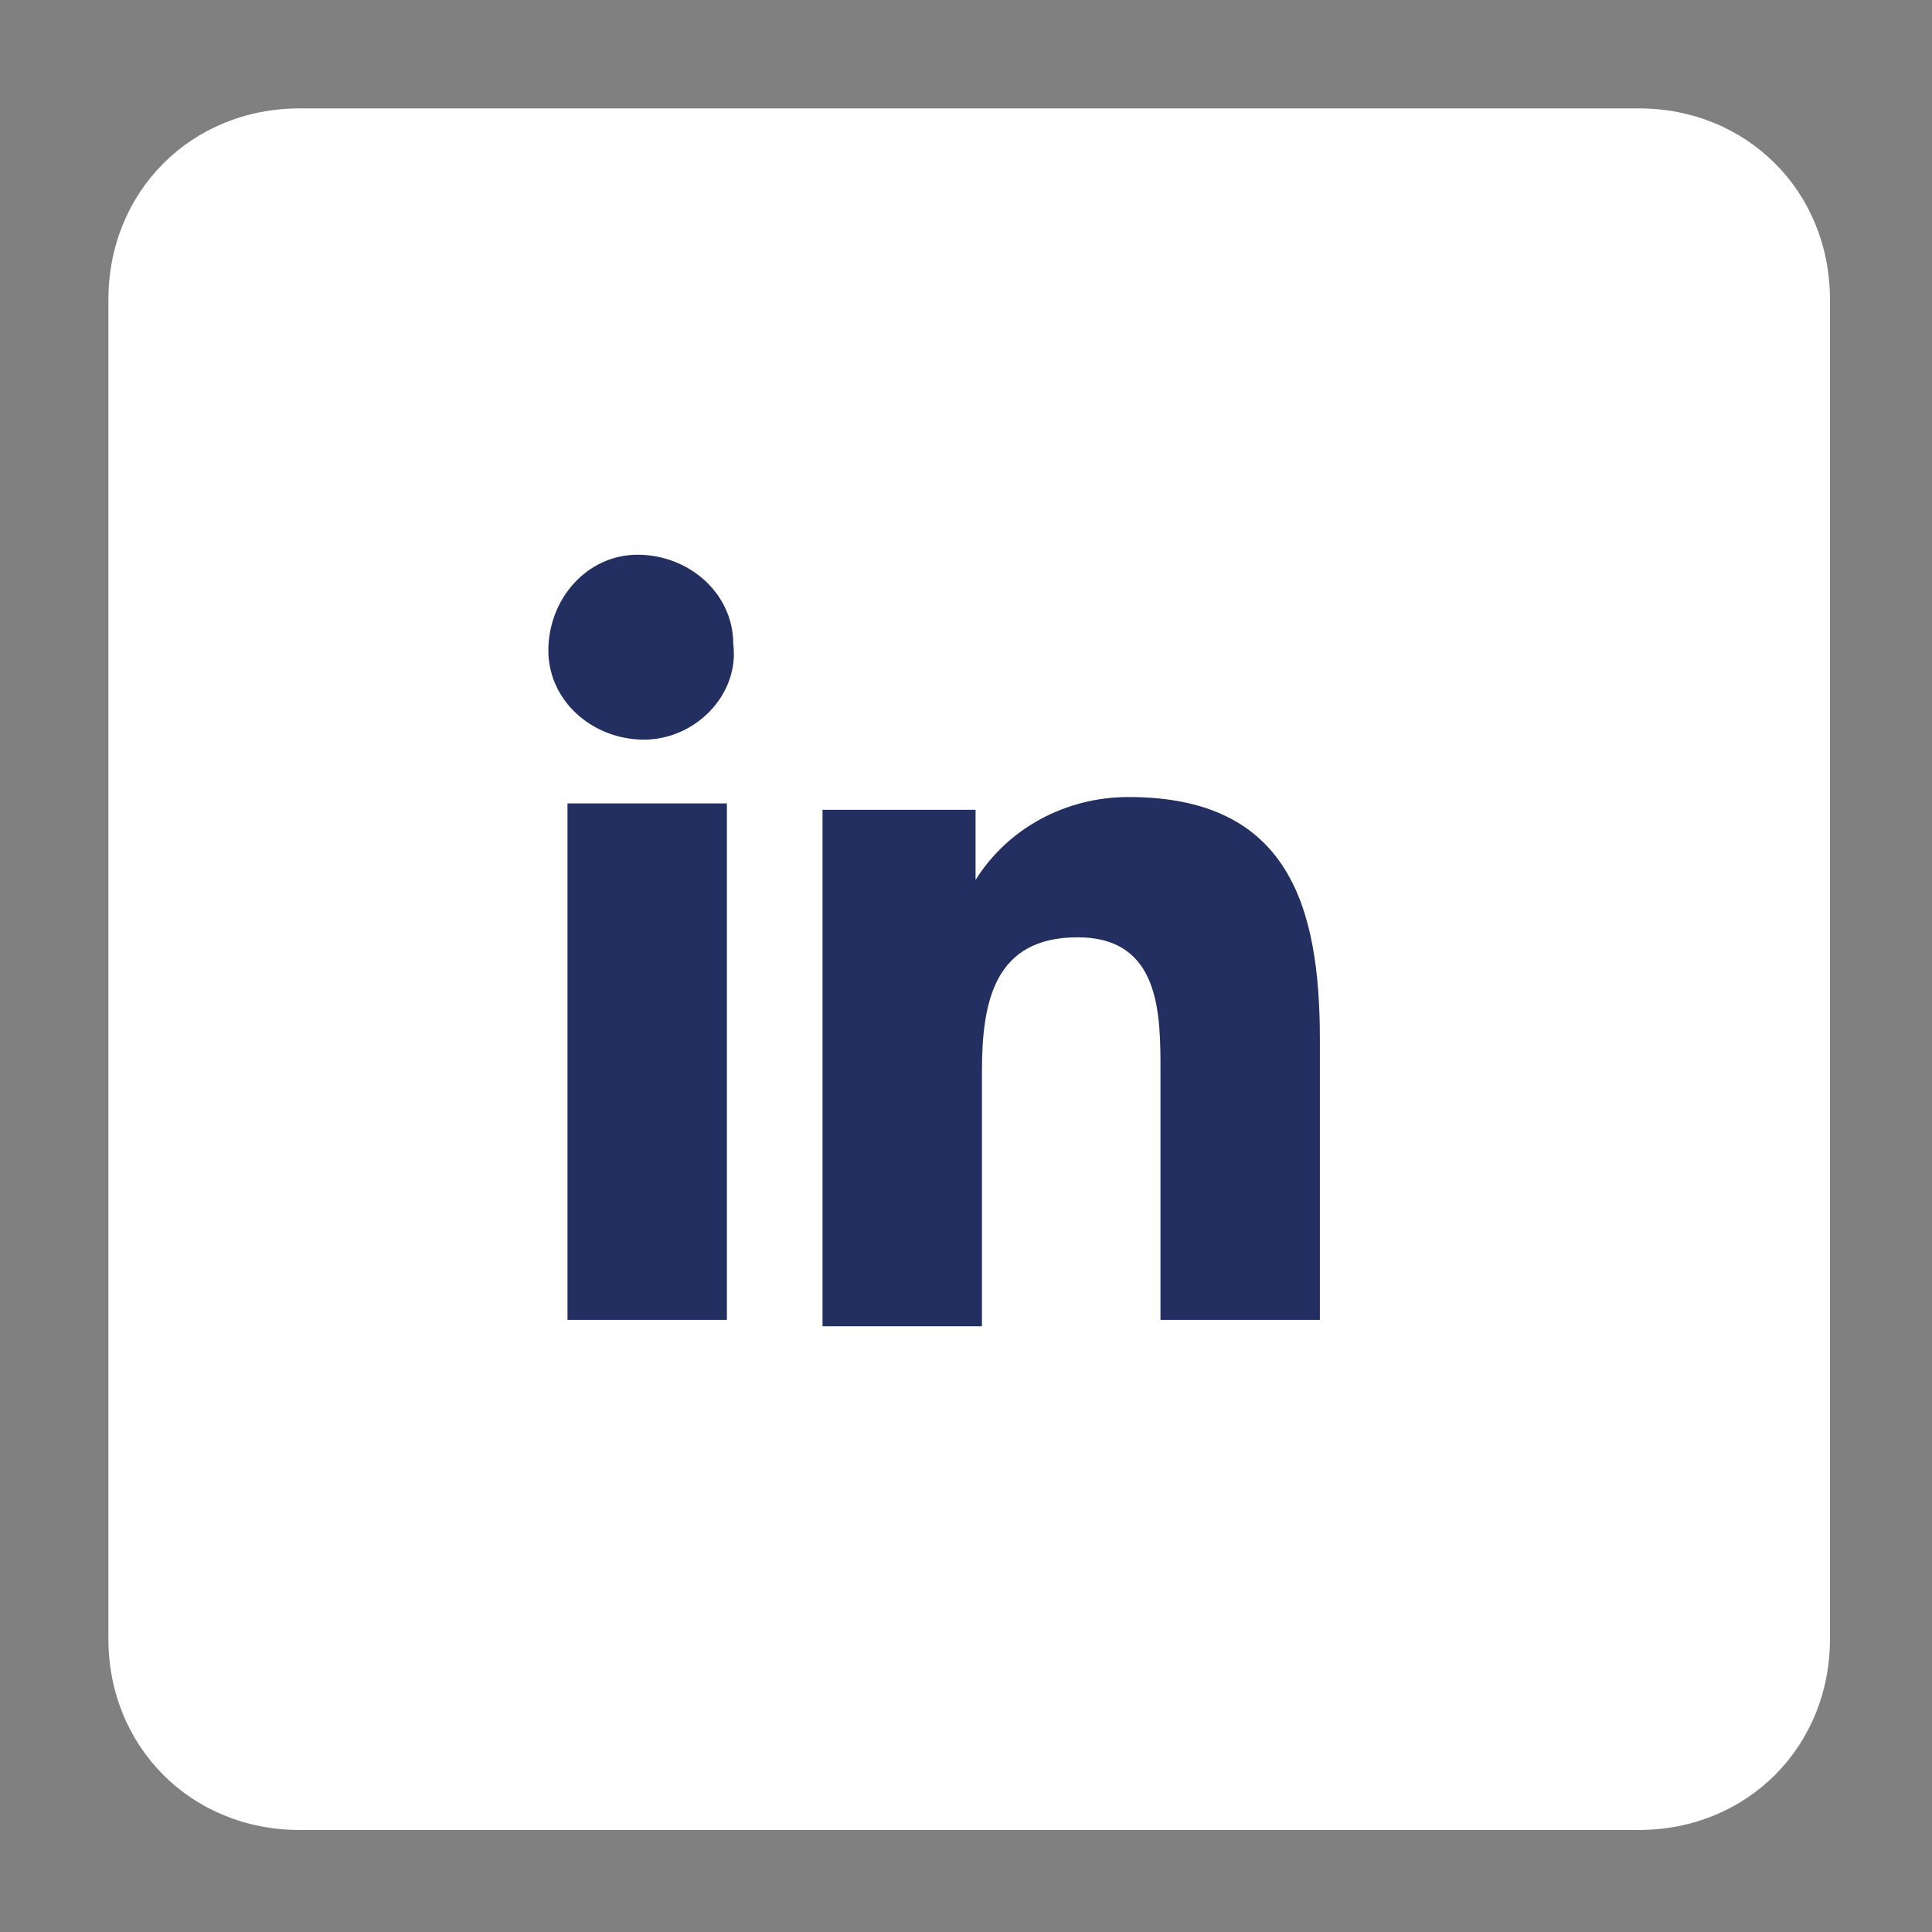 <?xml version="1.0" encoding="utf-8"?>
<!-- Generator: Adobe Illustrator 24.3.0, SVG Export Plug-In . SVG Version: 6.00 Build 0)  -->
<svg version="1.1" id="Calque_1" xmlns="http://www.w3.org/2000/svg" xmlns:xlink="http://www.w3.org/1999/xlink" x="0px" y="0px"
	 viewBox="0 0 30.3 30.3" style="enable-background:new 0 0 30.3 30.3;" xml:space="preserve">
<rect x="0" y="0" width="30.3" height="30.3" fill="#808080" stroke="none"/>
<style type="text/css">
	.st0{fill:#FFFFFF;}
	.st1{fill:#232F60;}
</style>
<g id="Groupe_1445" transform="translate(-152 -4240)">
	<path id="Rectangle_35" class="st0" d="M156.7,4241.7h21c1.7,0,3,1.3,3,3v21c0,1.7-1.3,3-3,3h-21c-1.7,0-3-1.3-3-3v-21
		C153.7,4243,155,4241.7,156.7,4241.7z"/>
	<path id="FontAwsome_linkedin-in_" class="st1" d="M163.4,4260.7h-2.5v-8.1h2.5V4260.7z M162.1,4251.6c-0.8,0-1.5-0.6-1.5-1.4
		c0-0.8,0.6-1.5,1.4-1.5c0.8,0,1.5,0.6,1.5,1.4c0,0,0,0,0,0C163.6,4250.9,162.9,4251.6,162.1,4251.6z M172.7,4260.7h-2.5v-3.9
		c0-0.9,0-2.1-1.3-2.1c-1.3,0-1.5,1-1.5,2.1v4h-2.5v-8.1h2.4v1.1h0c0.5-0.8,1.4-1.3,2.4-1.3c2.5,0,3,1.7,3,3.8L172.7,4260.7
		L172.7,4260.7z"/>
</g>
</svg>
